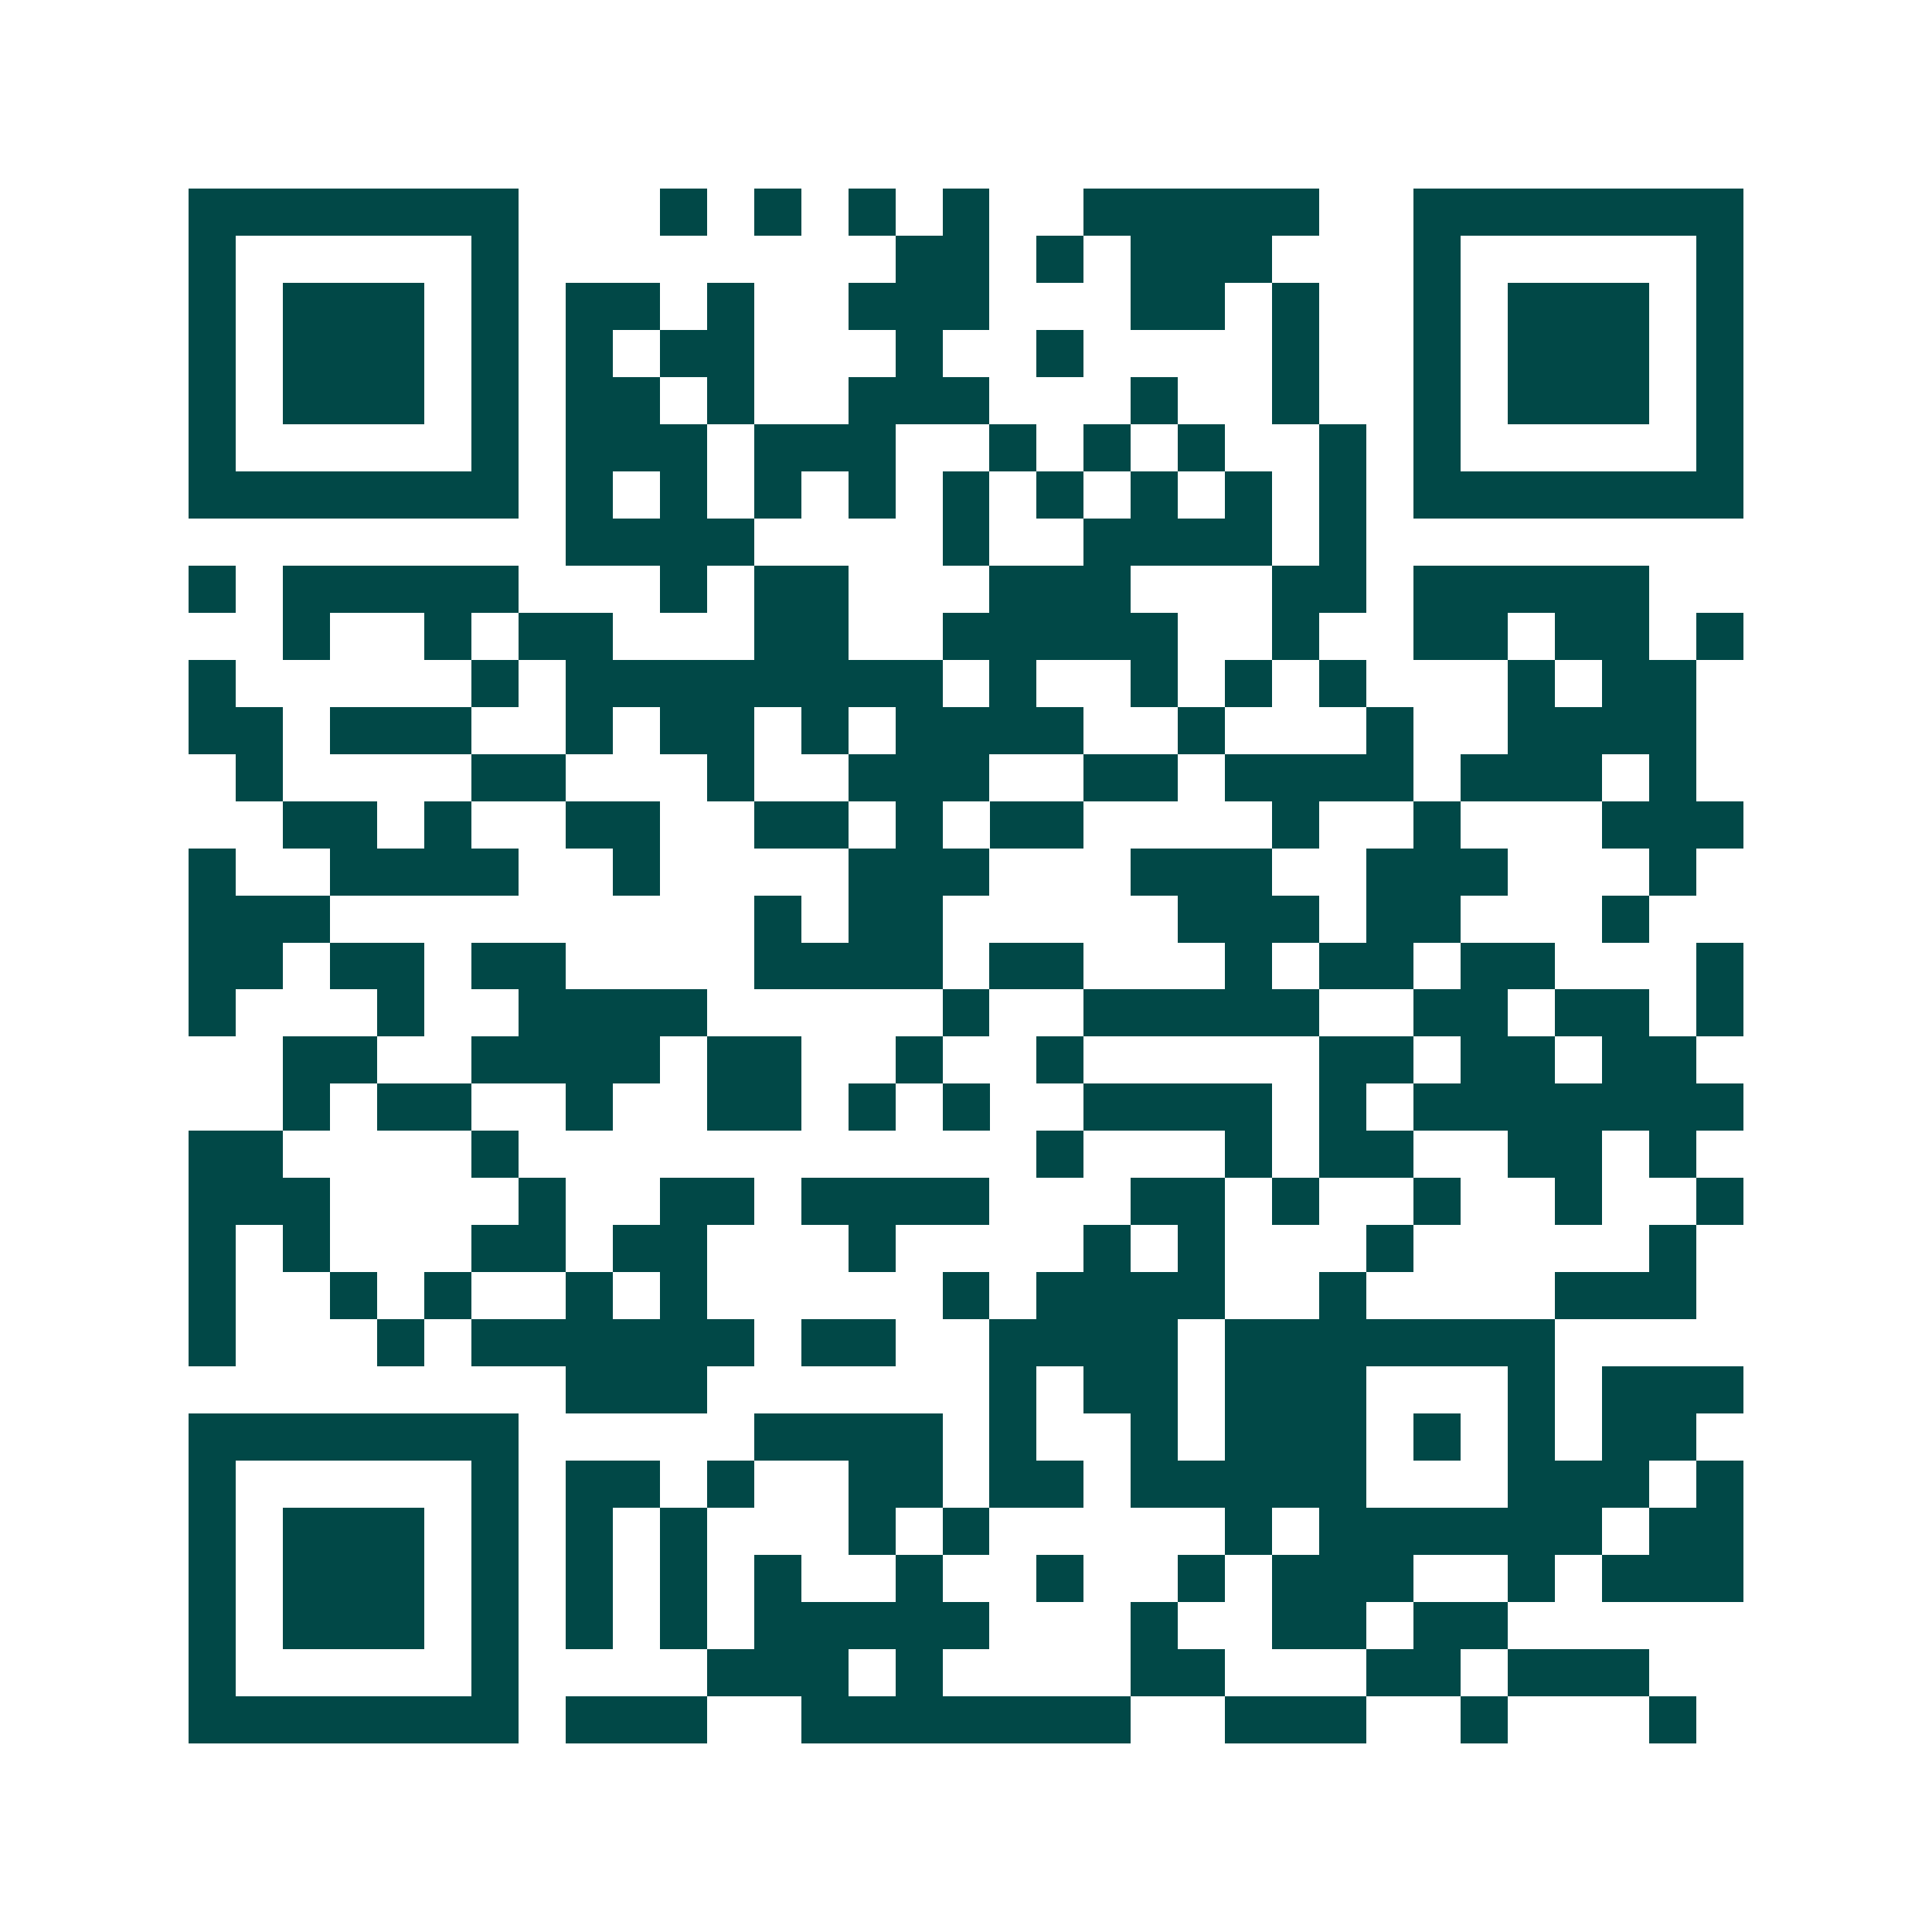 <svg xmlns="http://www.w3.org/2000/svg" width="200" height="200" viewBox="0 0 41 41" shape-rendering="crispEdges"><path fill="#ffffff" d="M0 0h41v41H0z"/><path stroke="#014847" d="M4 4.5h7m3 0h1m1 0h1m1 0h1m1 0h1m2 0h5m2 0h7M4 5.5h1m5 0h1m8 0h2m1 0h1m1 0h3m3 0h1m5 0h1M4 6.5h1m1 0h3m1 0h1m1 0h2m1 0h1m2 0h3m3 0h2m1 0h1m2 0h1m1 0h3m1 0h1M4 7.5h1m1 0h3m1 0h1m1 0h1m1 0h2m3 0h1m2 0h1m4 0h1m2 0h1m1 0h3m1 0h1M4 8.5h1m1 0h3m1 0h1m1 0h2m1 0h1m2 0h3m3 0h1m2 0h1m2 0h1m1 0h3m1 0h1M4 9.5h1m5 0h1m1 0h3m1 0h3m2 0h1m1 0h1m1 0h1m2 0h1m1 0h1m5 0h1M4 10.5h7m1 0h1m1 0h1m1 0h1m1 0h1m1 0h1m1 0h1m1 0h1m1 0h1m1 0h1m1 0h7M12 11.5h4m4 0h1m2 0h4m1 0h1M4 12.5h1m1 0h5m3 0h1m1 0h2m3 0h3m3 0h2m1 0h5M6 13.5h1m2 0h1m1 0h2m3 0h2m2 0h5m2 0h1m2 0h2m1 0h2m1 0h1M4 14.5h1m5 0h1m1 0h8m1 0h1m2 0h1m1 0h1m1 0h1m3 0h1m1 0h2M4 15.5h2m1 0h3m2 0h1m1 0h2m1 0h1m1 0h4m2 0h1m3 0h1m2 0h4M5 16.5h1m4 0h2m3 0h1m2 0h3m2 0h2m1 0h4m1 0h3m1 0h1M6 17.5h2m1 0h1m2 0h2m2 0h2m1 0h1m1 0h2m4 0h1m2 0h1m3 0h3M4 18.5h1m2 0h4m2 0h1m4 0h3m3 0h3m2 0h3m3 0h1M4 19.5h3m9 0h1m1 0h2m5 0h3m1 0h2m3 0h1M4 20.5h2m1 0h2m1 0h2m4 0h4m1 0h2m3 0h1m1 0h2m1 0h2m3 0h1M4 21.5h1m3 0h1m2 0h4m5 0h1m2 0h5m2 0h2m1 0h2m1 0h1M6 22.5h2m2 0h4m1 0h2m2 0h1m2 0h1m5 0h2m1 0h2m1 0h2M6 23.5h1m1 0h2m2 0h1m2 0h2m1 0h1m1 0h1m2 0h4m1 0h1m1 0h7M4 24.5h2m4 0h1m11 0h1m3 0h1m1 0h2m2 0h2m1 0h1M4 25.5h3m4 0h1m2 0h2m1 0h4m3 0h2m1 0h1m2 0h1m2 0h1m2 0h1M4 26.5h1m1 0h1m3 0h2m1 0h2m3 0h1m4 0h1m1 0h1m3 0h1m5 0h1M4 27.5h1m2 0h1m1 0h1m2 0h1m1 0h1m5 0h1m1 0h4m2 0h1m4 0h3M4 28.5h1m3 0h1m1 0h6m1 0h2m2 0h4m1 0h7M12 29.5h3m6 0h1m1 0h2m1 0h3m3 0h1m1 0h3M4 30.5h7m5 0h4m1 0h1m2 0h1m1 0h3m1 0h1m1 0h1m1 0h2M4 31.5h1m5 0h1m1 0h2m1 0h1m2 0h2m1 0h2m1 0h5m3 0h3m1 0h1M4 32.5h1m1 0h3m1 0h1m1 0h1m1 0h1m3 0h1m1 0h1m5 0h1m1 0h6m1 0h2M4 33.5h1m1 0h3m1 0h1m1 0h1m1 0h1m1 0h1m2 0h1m2 0h1m2 0h1m1 0h3m2 0h1m1 0h3M4 34.5h1m1 0h3m1 0h1m1 0h1m1 0h1m1 0h5m3 0h1m2 0h2m1 0h2M4 35.5h1m5 0h1m4 0h3m1 0h1m4 0h2m3 0h2m1 0h3M4 36.5h7m1 0h3m2 0h7m2 0h3m2 0h1m3 0h1"/></svg>
